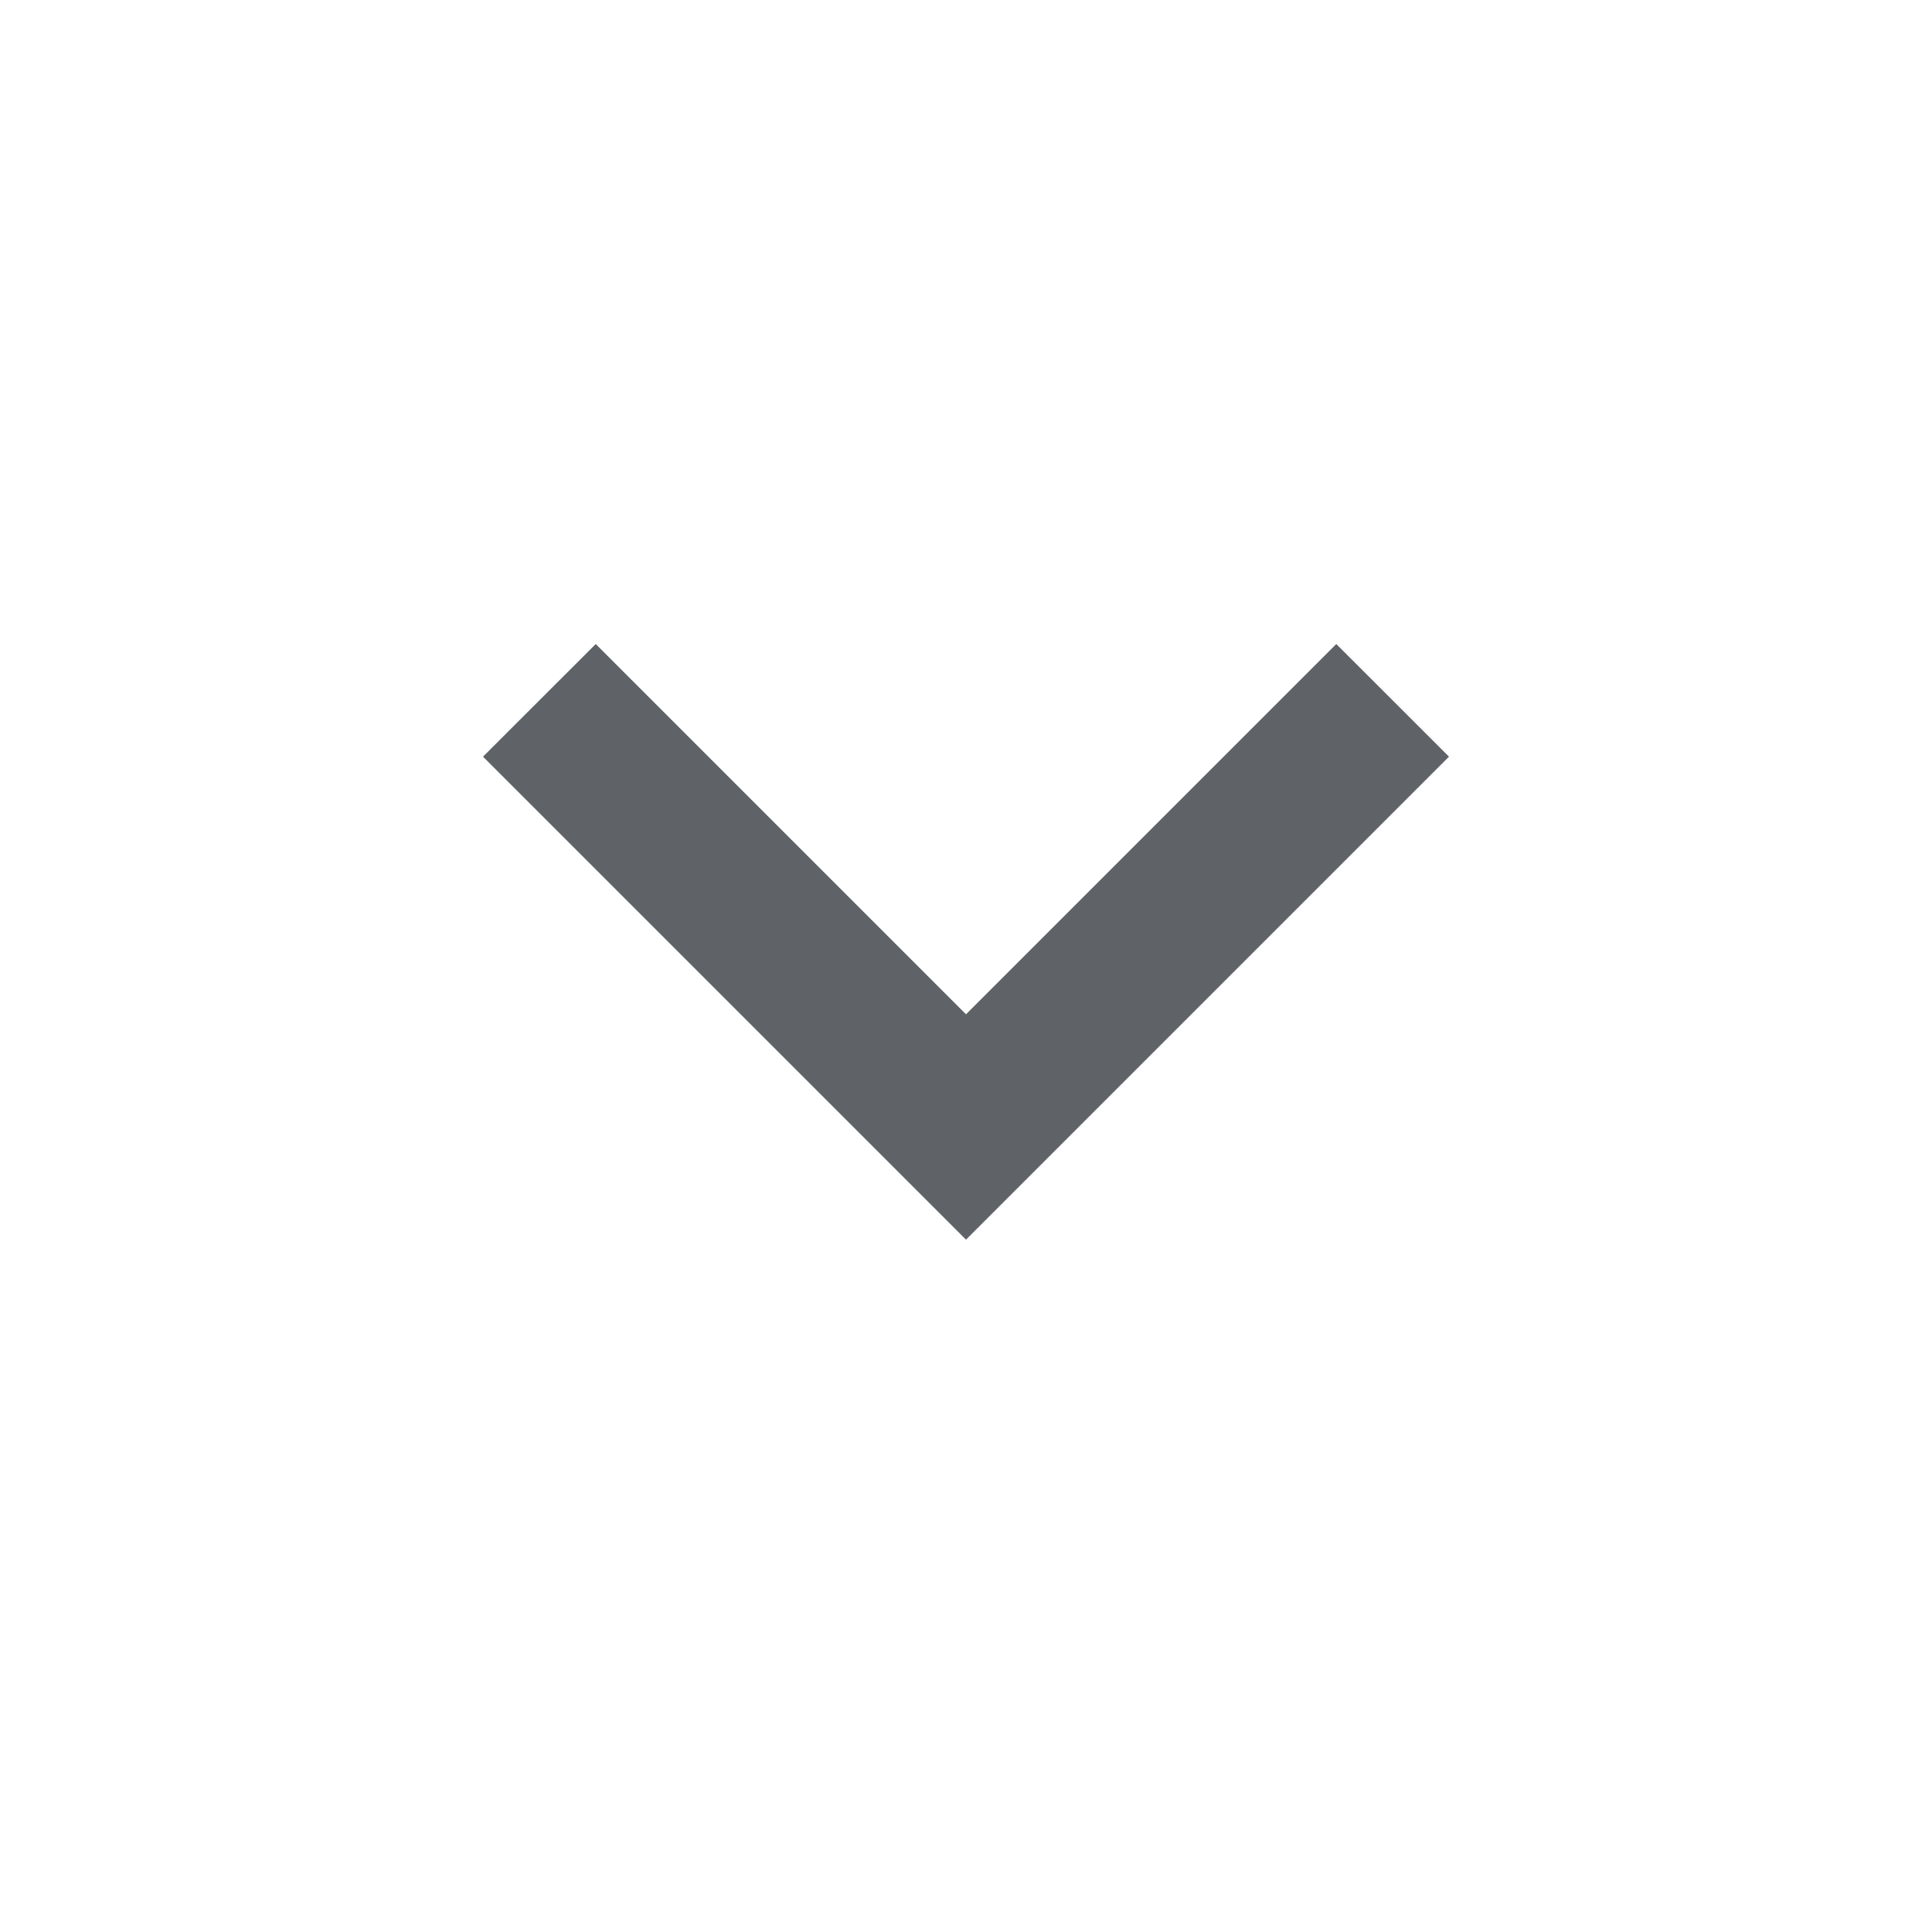 <?xml version="1.0" encoding="UTF-8"?>
<svg xmlns="http://www.w3.org/2000/svg" width="26" height="26" viewBox="0 0 26 26" fill="none">
  <path d="M13 13.65L17.983 8.667L19.5 10.183L13 16.683L6.5 10.183L8.017 8.667L13 13.65Z" fill="#5F6368"></path>
</svg>
